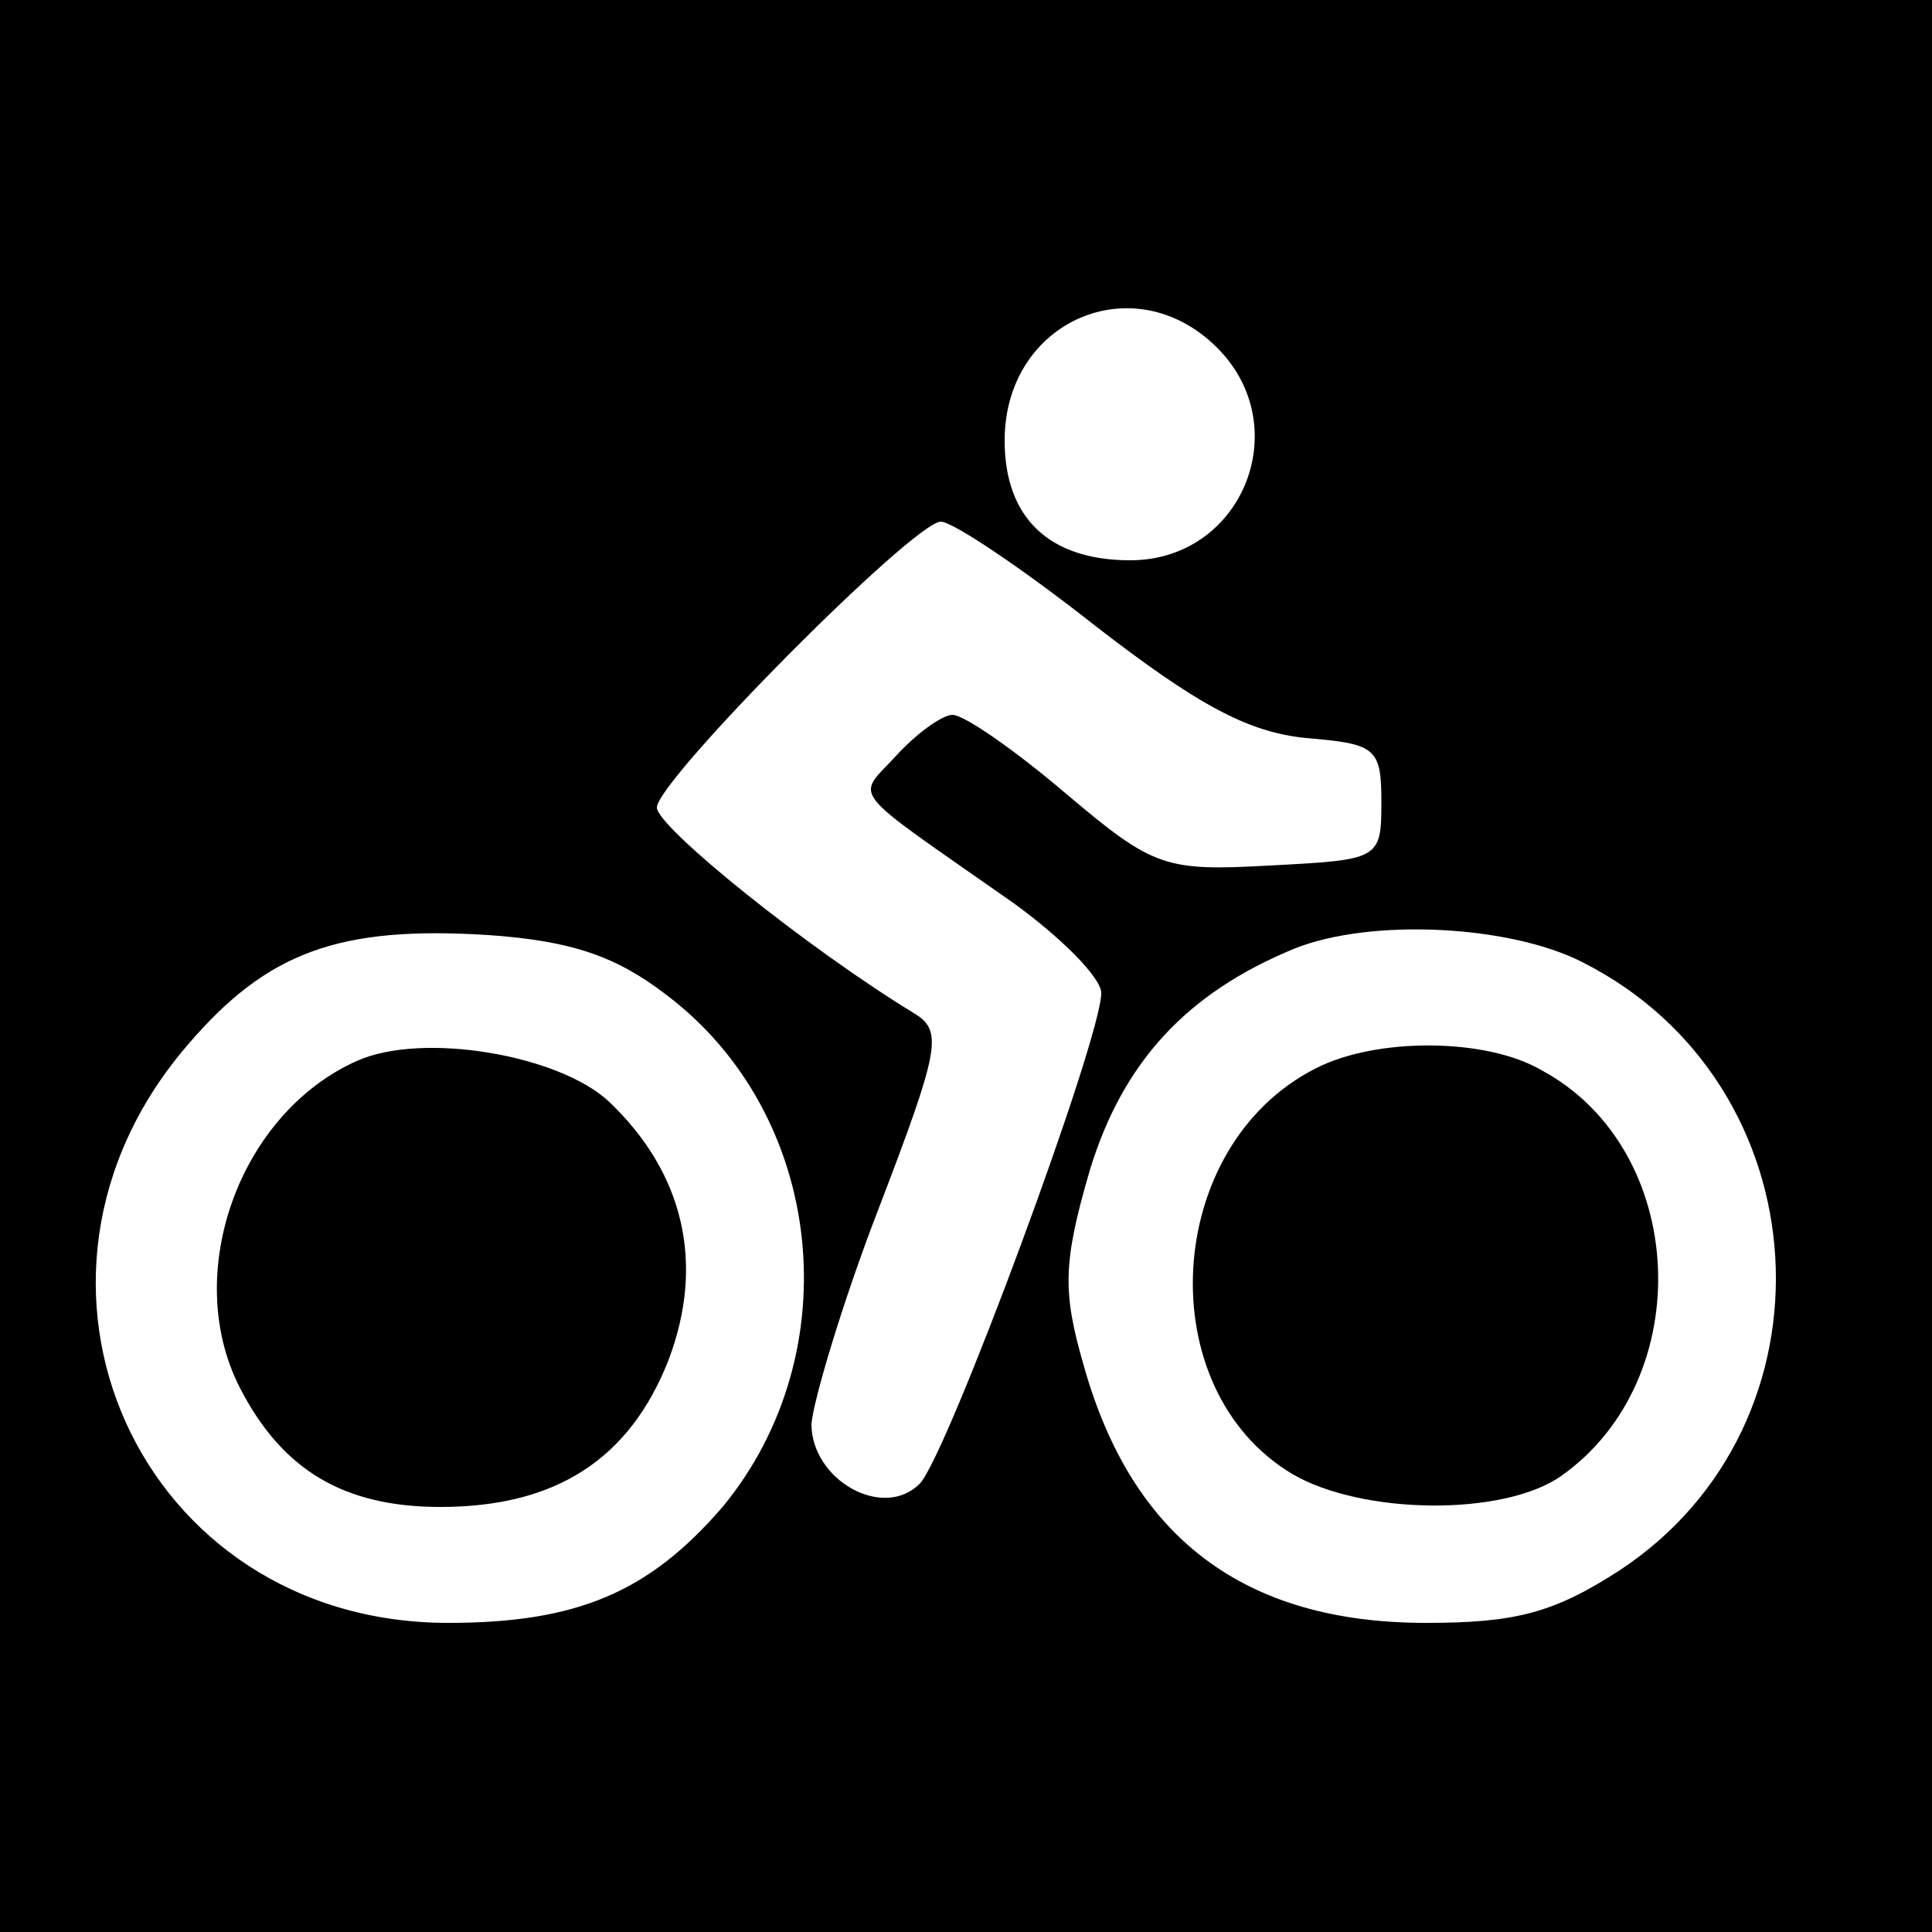 <?xml version="1.0" standalone="no"?>
<!DOCTYPE svg PUBLIC "-//W3C//DTD SVG 20010904//EN"
 "http://www.w3.org/TR/2001/REC-SVG-20010904/DTD/svg10.dtd">
<svg version="1.0" xmlns="http://www.w3.org/2000/svg"
 width="100pt" height="100pt" viewBox="0 0 100 100"
 preserveAspectRatio="xMidYMid meet">
<g transform="translate(0,100) scale(0.1,-0.1)"
fill="#000000" stroke="none">
<path d="M0 500 l0 -500 500 0 500 0 0 500 0 500 -500 0 -500 0 0 -500z m630
320 c41 -41 13 -110 -45 -110 -42 0 -65 22 -65 62 0 62 67 91 110 48z m-63
-144 c53 -41 79 -55 109 -58 36 -3 39 -5 39 -33 0 -30 -1 -30 -58 -33 -54 -3
-60 -1 -105 37 -27 23 -53 41 -59 41 -5 0 -18 -9 -29 -21 -21 -23 -27 -15 60
-76 25 -18 46 -39 46 -47 0 -24 -80 -240 -94 -254 -19 -19 -56 2 -56 31 1 12
16 63 35 112 31 81 33 91 19 100 -56 34 -134 97 -134 107 0 14 133 148 147
148 6 0 42 -24 80 -54z m-222 -191 c82 -62 95 -185 29 -265 -38 -44 -75 -60
-142 -60 -160 0 -240 177 -135 299 41 48 78 62 156 57 43 -3 66 -11 92 -31z
m474 17 c125 -63 135 -239 19 -315 -34 -22 -54 -27 -100 -27 -94 0 -152 44
-177 133 -11 38 -11 53 3 101 17 56 50 92 106 115 40 16 112 12 149 -7z"/>
<path d="M185 451 c-61 -27 -91 -110 -61 -169 22 -43 54 -62 104 -62 60 0 98
25 118 76 19 50 8 97 -31 134 -26 24 -96 36 -130 21z"/>
<path d="M681 447 c-79 -40 -86 -166 -12 -210 36 -21 109 -22 139 -1 71 50 66
169 -10 210 -29 17 -86 17 -117 1z"/>
</g>
</svg>
